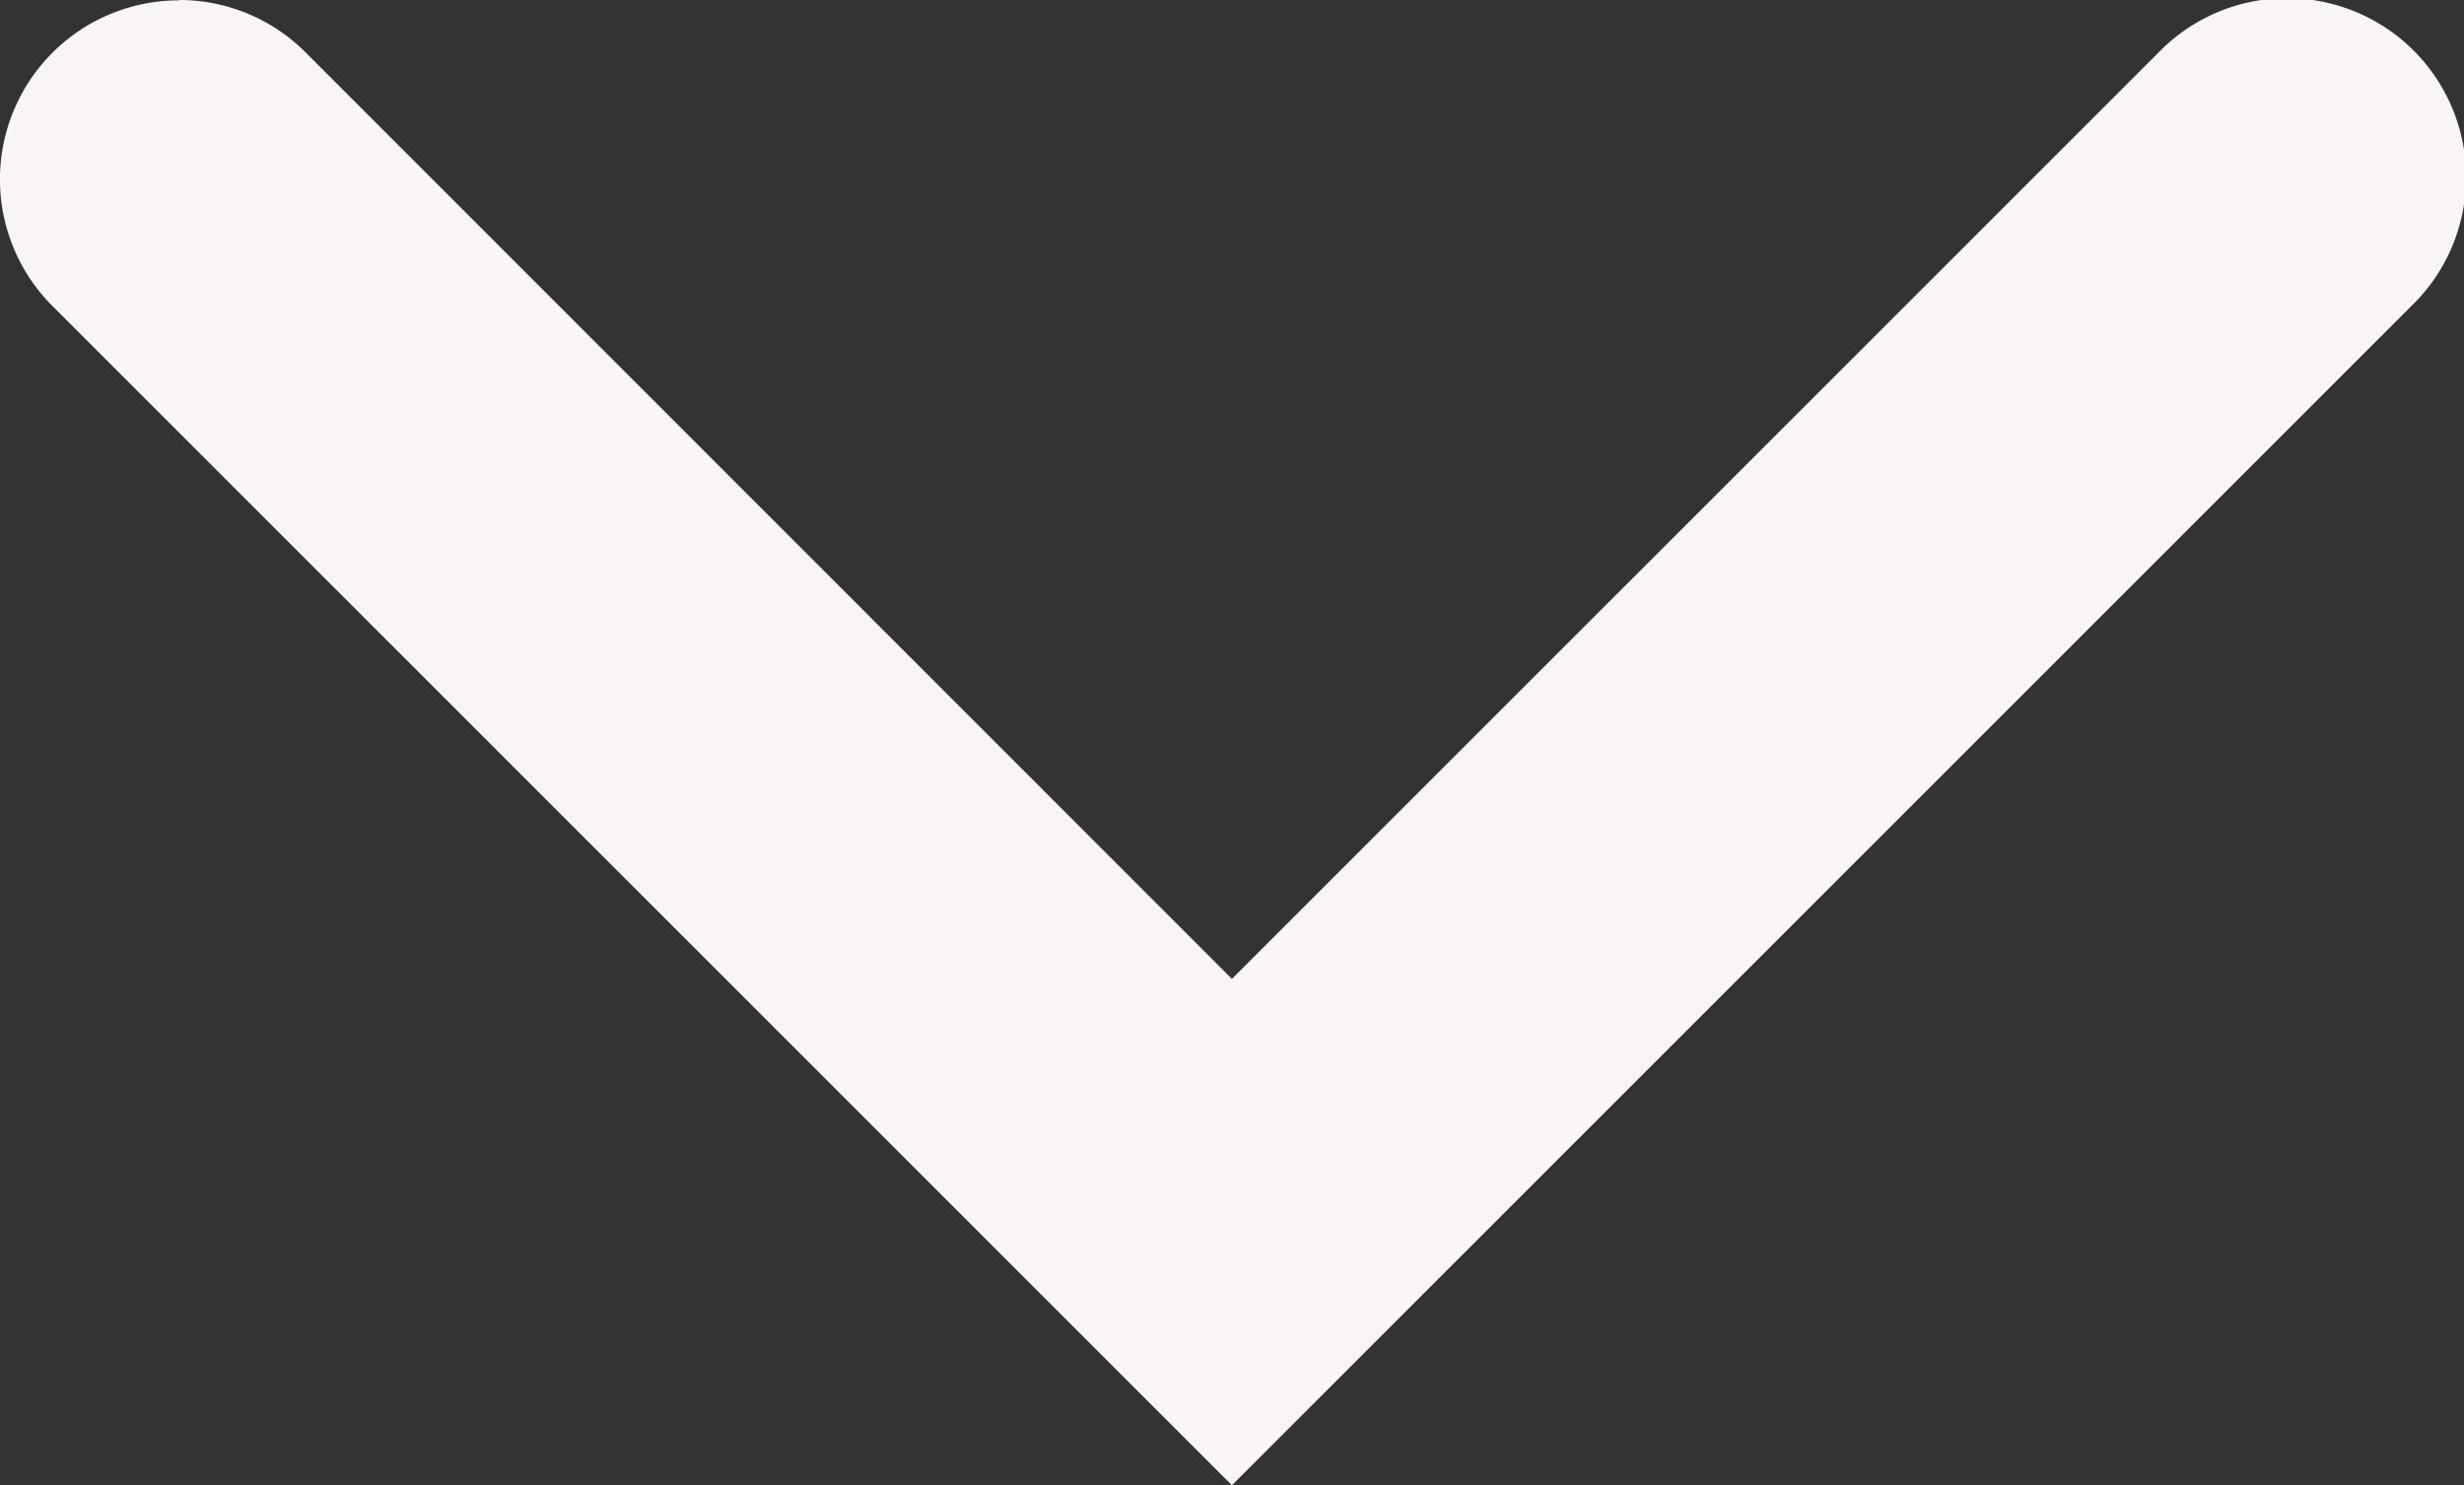 <svg xmlns="http://www.w3.org/2000/svg" width="27.522" height="16.59" viewBox="0 0 27.522 16.59">
  <rect x="0" y="0" width="27.522" height="16.59" fill="#333333" stroke="none"/>
  <path id="mobile_down_arrow" data-name="mobile down arrow" d="M427.214,6642.236a1.994,1.994,0,0,1-1.414-.586L415.454,6631.3l-10.347,10.346a2,2,0,1,1-2.828-2.828l13.175-13.175,13.175,13.175a2,2,0,0,1-1.414,3.414Z" transform="translate(429.214 6642.236) rotate(180)" fill="#faf5f5"/>
</svg>
